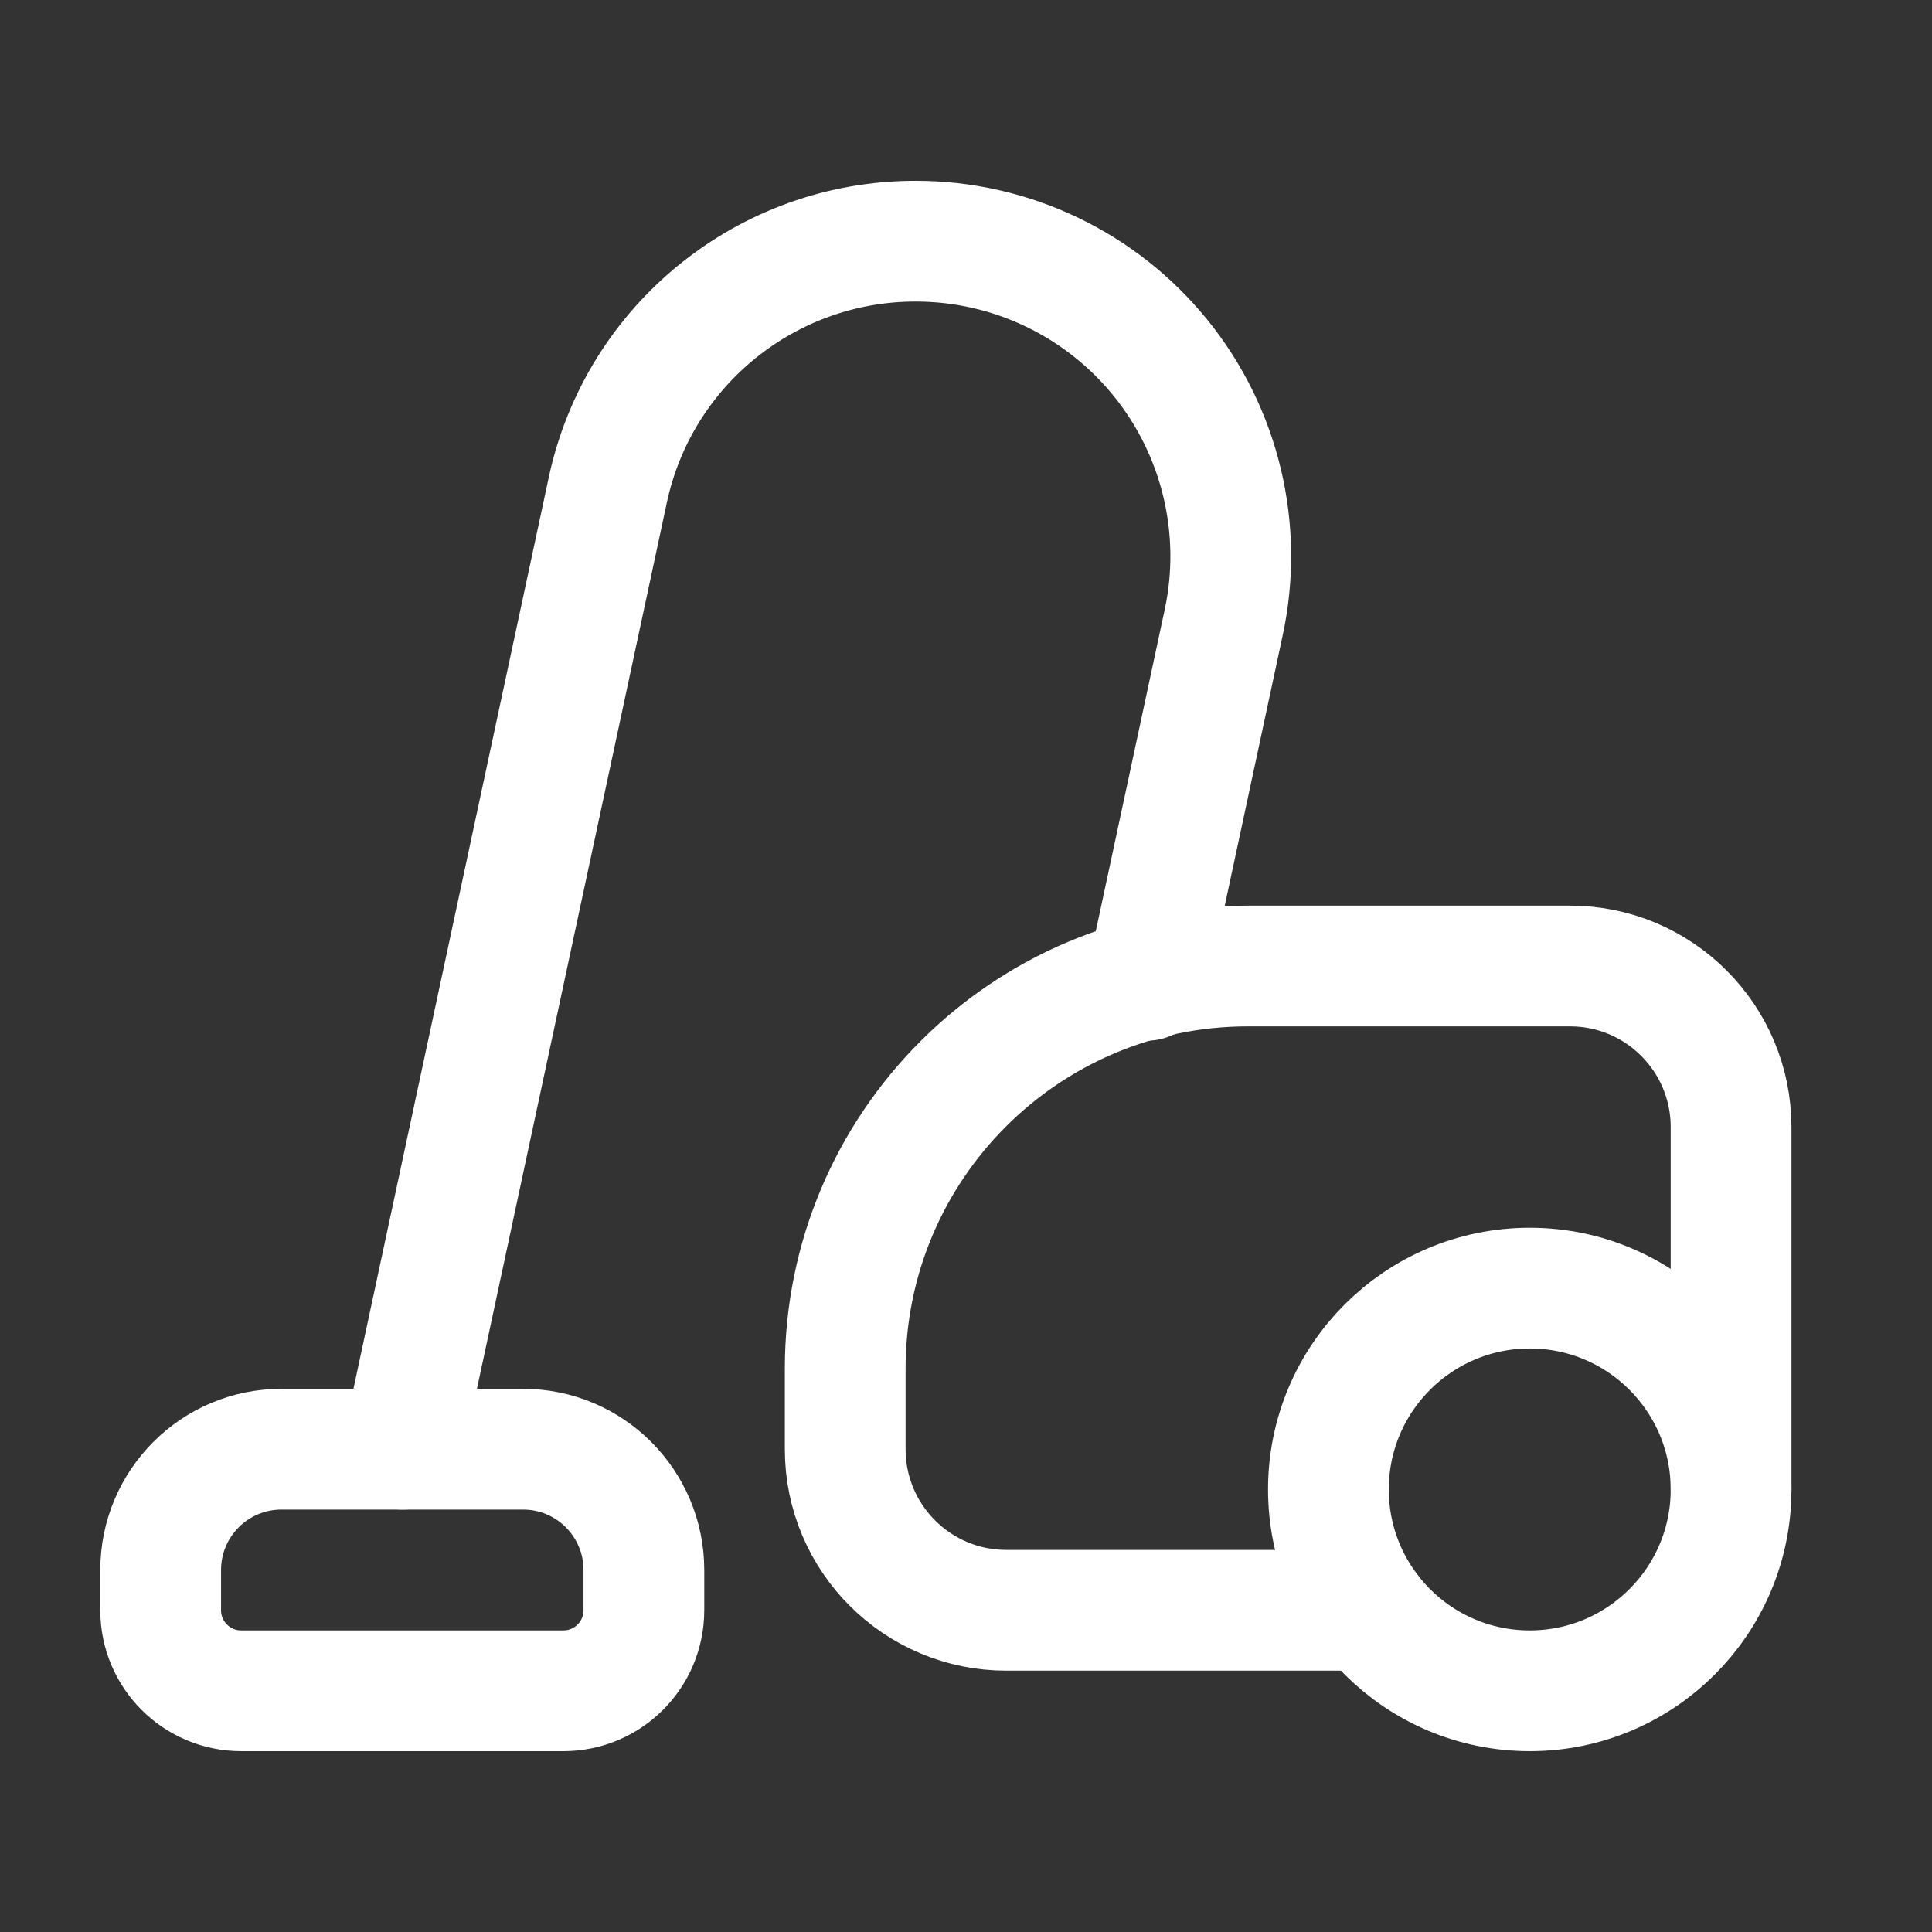 <svg width="48" height="48" viewBox="0 0 48 48" fill="none" xmlns="http://www.w3.org/2000/svg">
<rect x="0" y="0" width="48" height="48" fill="#333333" stroke="none"/>
<path d="M34.004 40.007H25.001C22.791 40.007 20.999 38.215 20.999 36.005V34.004C20.999 28.479 25.478 24 31.003 24H39.007C41.217 24 43.008 25.792 43.008 28.002V37.005" stroke="white" stroke-width="3" stroke-linecap="round" stroke-linejoin="round"/>
<circle cx="38.006" cy="37.005" r="5.002" stroke="white" stroke-width="3" stroke-linecap="round" stroke-linejoin="round"/>
<path fill-rule="evenodd" clip-rule="evenodd" d="M6.993 36.005H12.996C14.653 36.005 15.997 37.349 15.997 39.006V40.007C15.997 41.112 15.101 42.007 13.996 42.007H5.993C4.888 42.007 3.992 41.112 3.992 40.007V39.006C3.992 37.349 5.336 36.005 6.993 36.005Z" stroke="white" stroke-width="3" stroke-linecap="round" stroke-linejoin="round"/>
<path d="M28.497 24.355L30.404 15.458C30.899 13.147 30.323 10.736 28.838 8.898C27.352 7.06 25.115 5.992 22.752 5.992V5.992C19.063 5.99 15.874 8.565 15.101 12.172C13.164 21.212 9.994 36.005 9.994 36.005" stroke="white" stroke-width="3" stroke-linecap="round" stroke-linejoin="round"/>
</svg>

